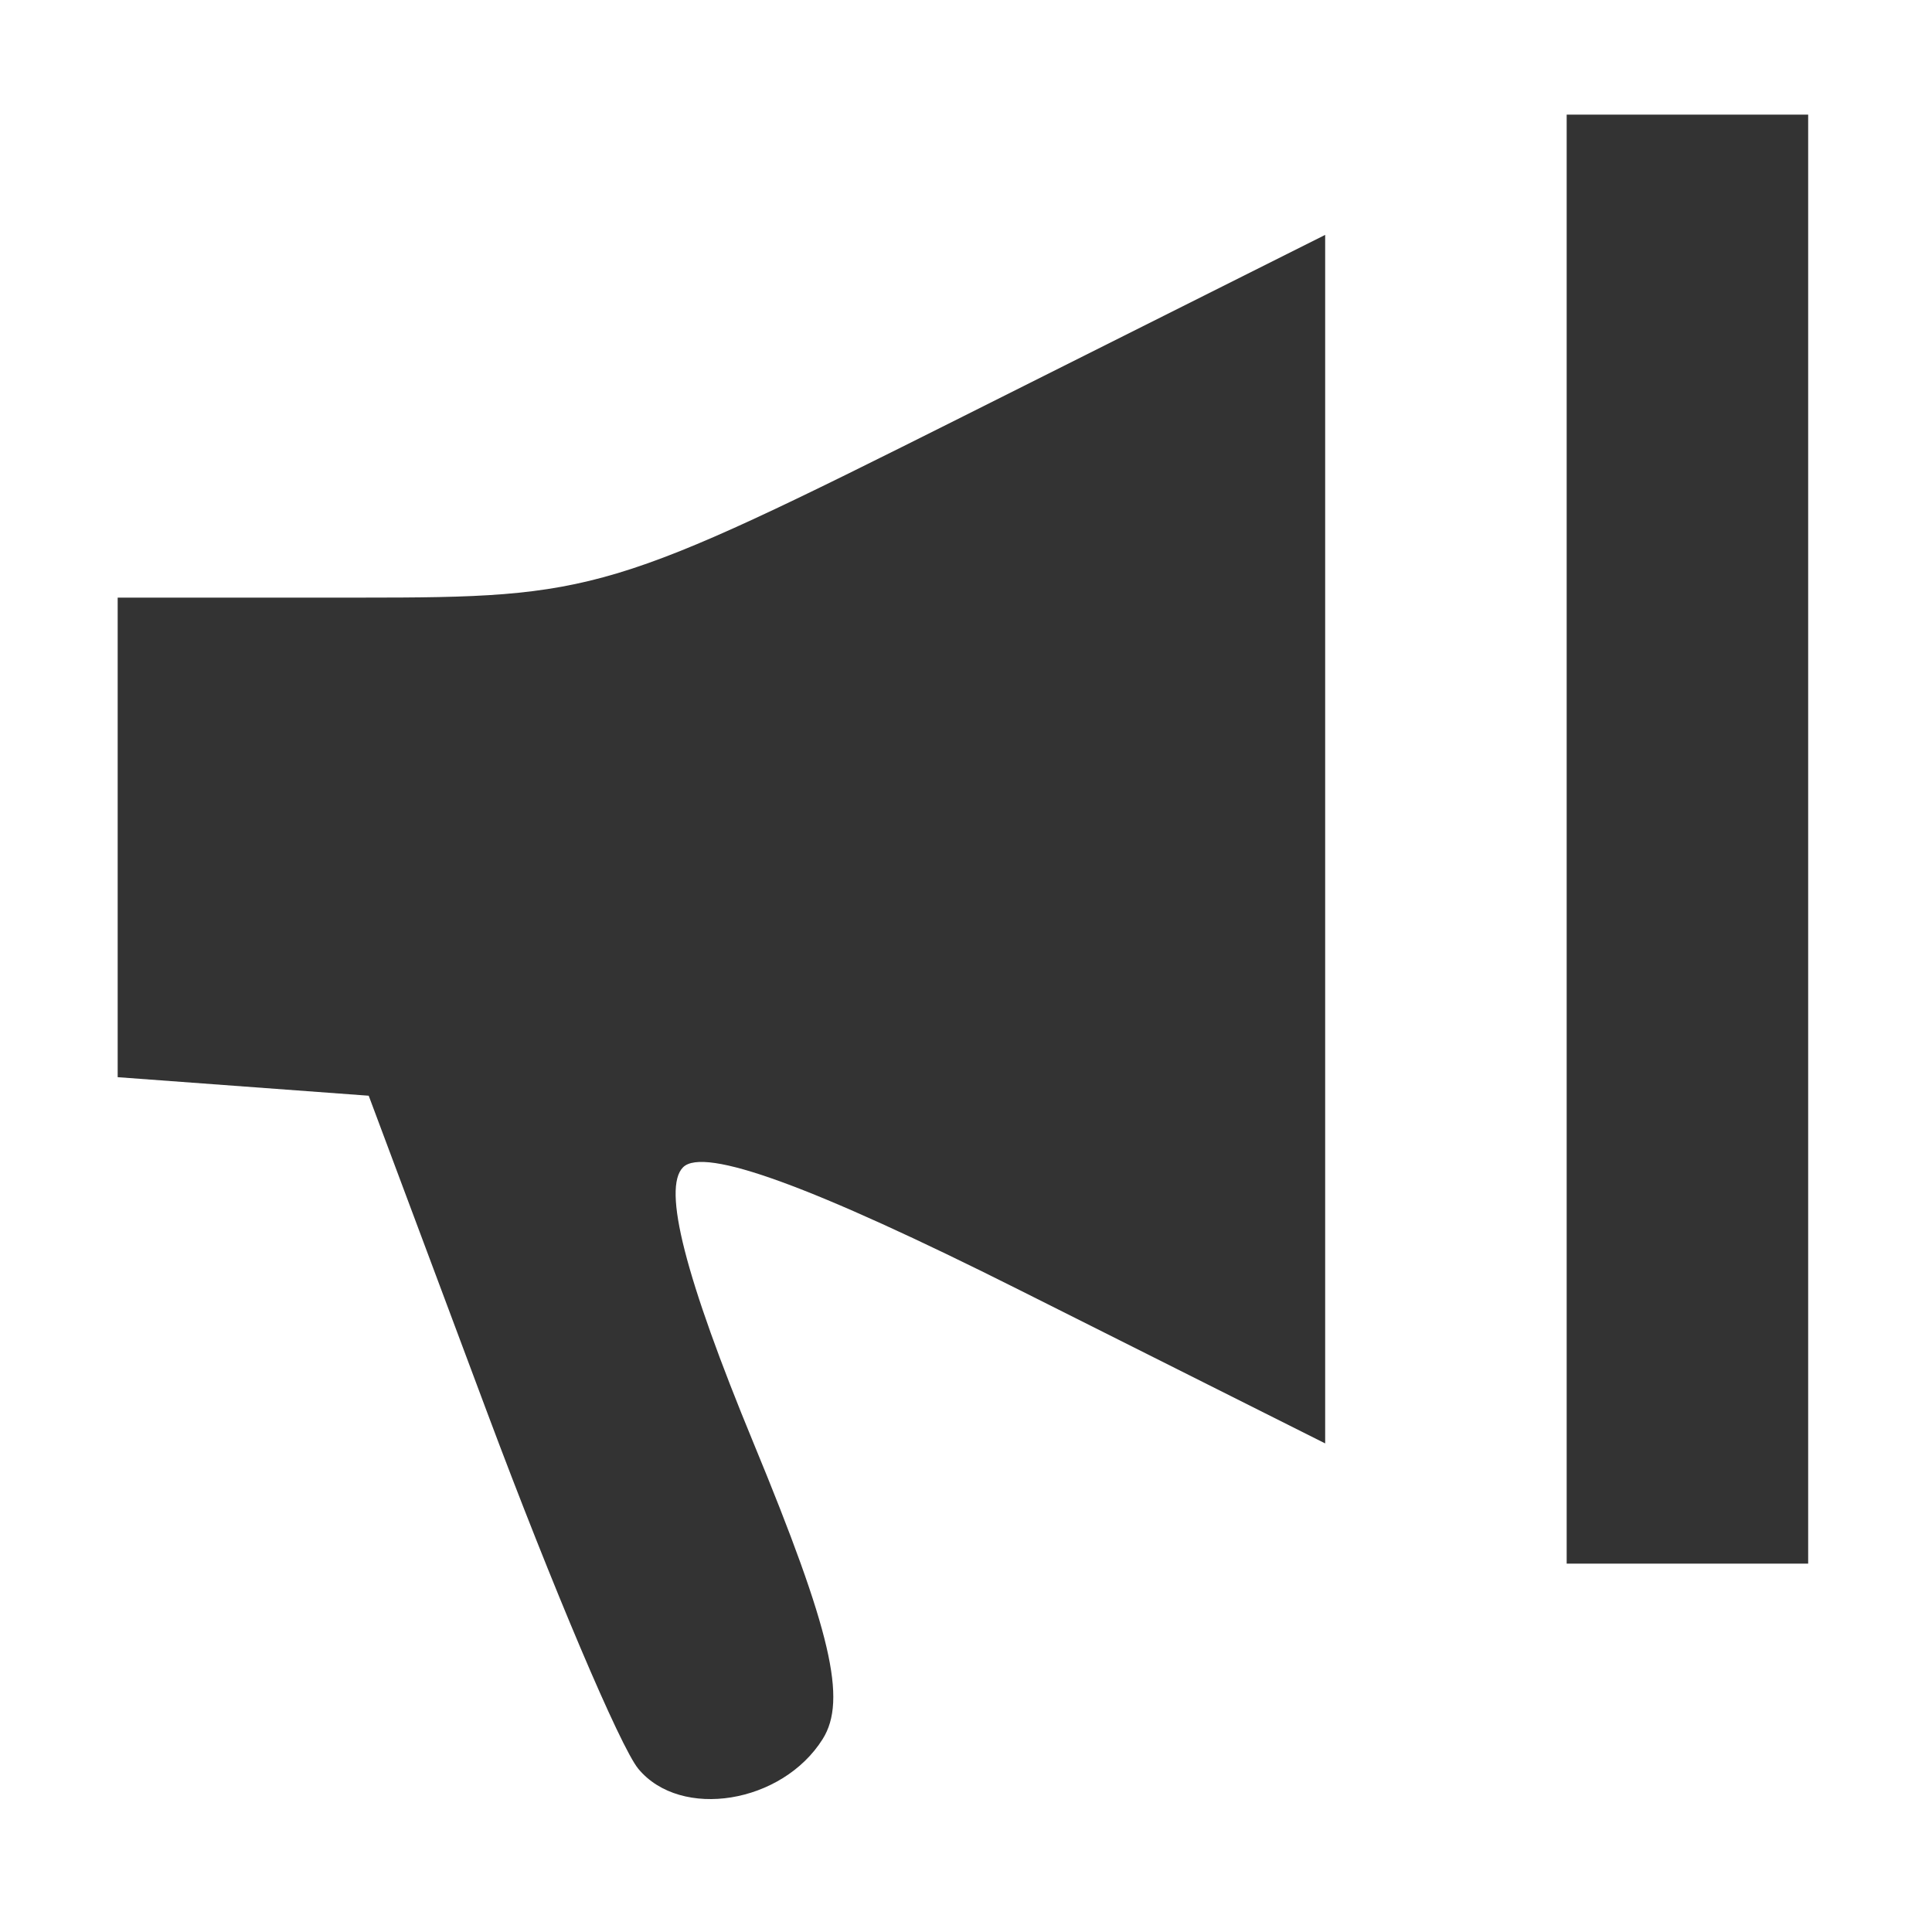 <?xml version="1.0" encoding="UTF-8" standalone="no"?>
<!-- Created with Inkscape (http://www.inkscape.org/) -->

<svg
   xmlns:dc="http://purl.org/dc/elements/1.1/"
   xmlns:cc="http://creativecommons.org/ns#"
   xmlns:rdf="http://www.w3.org/1999/02/22-rdf-syntax-ns#"
   xmlns:svg="http://www.w3.org/2000/svg"
   xmlns="http://www.w3.org/2000/svg"
   xmlns:sodipodi="http://sodipodi.sourceforge.net/DTD/sodipodi-0.dtd"
   xmlns:inkscape="http://www.inkscape.org/namespaces/inkscape"
   id="svg2"
   version="1.1"
   inkscape:version="0.48.5 r10040"
   width="64"
   height="64"
   sodipodi:docname="teo.svg">
  <defs
     id="defs6" />
  <sodipodi:namedview
     pagecolor="#ffffff"
     bordercolor="#666666"
     borderopacity="1"
     objecttolerance="10"
     gridtolerance="10"
     guidetolerance="10"
     inkscape:pageopacity="0"
     inkscape:pageshadow="2"
     inkscape:window-width="876"
     inkscape:window-height="582"
     id="namedview4"
     showgrid="false"
     inkscape:zoom="3.6875"
     inkscape:cx="32"
     inkscape:cy="32"
     inkscape:window-x="268"
     inkscape:window-y="92"
     inkscape:window-maximized="0"
     inkscape:current-layer="svg2" />
  <path
     style="fill:#333333"
     d="M 21.146,58.595 C 20.553,57.881 18.301,52.572 16.141,46.797 l -3.927,-10.5 -4.158,-0.307 -4.158,-0.307 0,-7.943 0,-7.943 8.015,0 c 7.801,0 8.336,-0.161 20,-6.008 L 43.898,7.781 l 0,20.017 0,20.017 -10.127,-5.082 c -6.863,-3.444 -10.455,-4.754 -11.144,-4.065 -0.689,0.689 0.063,3.633 2.334,9.133 2.573,6.231 3.105,8.509 2.292,9.806 -1.342,2.141 -4.7,2.685 -6.107,0.988 z M 51.898,27.797 l 0,-24 4,0 4,0 0,24 0,24 -4,0 -4,0 0,-24 z"
     id="path2987"
     inkscape:connector-curvature="0" />
</svg>
